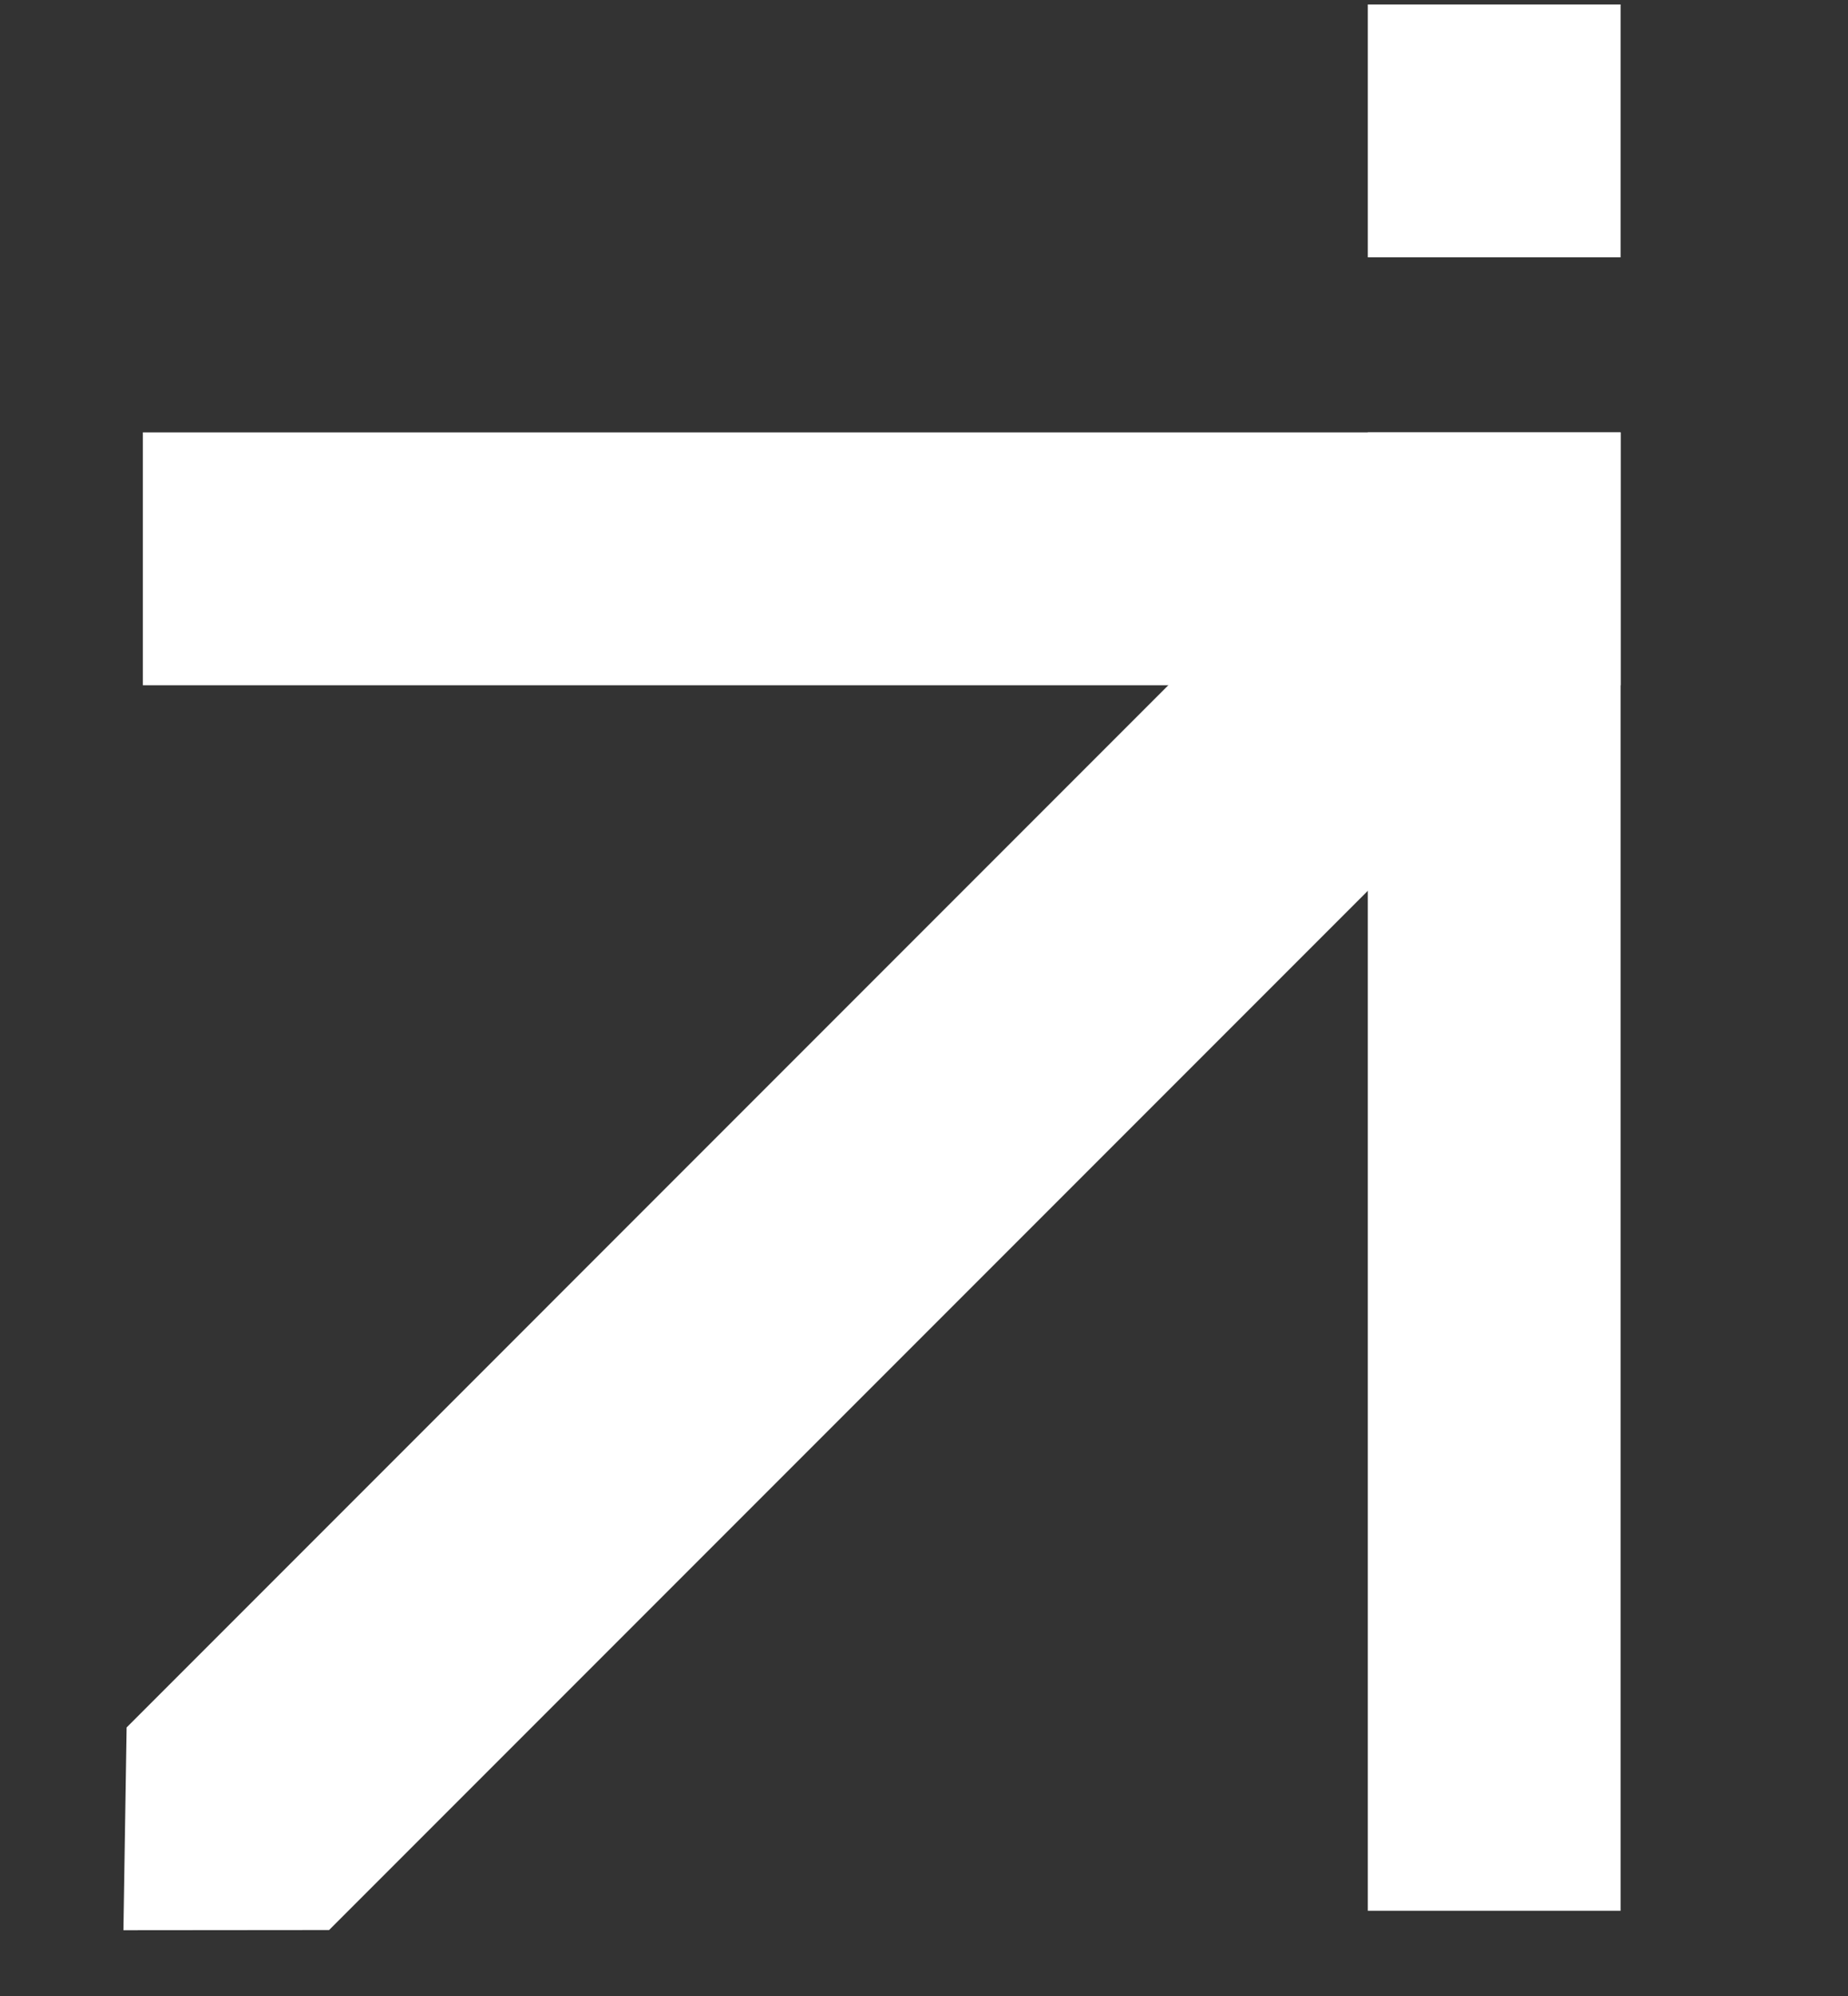 <?xml version="1.0" encoding="UTF-8"?> <svg xmlns="http://www.w3.org/2000/svg" viewBox="0 0 50.00 53.98" data-guides="{&quot;vertical&quot;:[],&quot;horizontal&quot;:[]}"><rect x="0" y="0" width="50.00" height="53.98" fill="#333333" stroke="none"/><defs></defs><path fill="#ffffff" stroke="none" fill-opacity="1" stroke-width="1" stroke-opacity="1" x="50.483" y="0.163" width="9.329" height="9.329" id="tSvg147c1ab0914" title="Rectangle 1" d="M37.008 0.12C39.288 0.12 41.567 0.12 43.847 0.12C43.847 2.399 43.847 4.679 43.847 6.959C41.567 6.959 39.288 6.959 37.008 6.959C37.008 4.679 37.008 2.399 37.008 0.12" style="transform-origin: -6251.84px -5382.15px;"></path><path fill="#ffffff" stroke="none" fill-opacity="1" stroke-width="1" stroke-opacity="1" x="5.273" y="15.95" width="54.54" height="9.329" id="tSvg13cadd1fc78" title="Rectangle 2" d="M3.865 11.693C17.193 11.693 30.52 11.693 43.847 11.693C43.847 13.973 43.847 16.253 43.847 18.532C30.52 18.532 17.193 18.532 3.865 18.532C3.865 16.253 3.865 13.973 3.865 11.693" style="transform-origin: -6274.45px -5366.36px;"></path><path fill="#ffffff" stroke="none" fill-opacity="1" stroke-width="1" stroke-opacity="1" id="tSvg57d6fd7a9" title="Path 1" d="M3.426 46.717C14.749 35.393 26.073 24.069 37.397 12.745C39.224 14.572 41.05 16.398 42.876 18.224C31.552 29.548 20.228 40.872 8.904 52.196C7.049 52.198 5.194 52.199 3.339 52.201C3.368 50.373 3.397 48.545 3.426 46.717Z"></path><path fill="#ffffff" stroke="none" fill-opacity="1" stroke-width="1" stroke-opacity="1" x="50.483" y="15.95" width="9.329" height="54.54" id="tSvg2d7362793a" title="Rectangle 3" d="M37.008 11.693C39.288 11.693 41.567 11.693 43.847 11.693C43.847 25.02 43.847 38.348 43.847 51.675C41.567 51.675 39.288 51.675 37.008 51.675C37.008 38.348 37.008 25.02 37.008 11.693" style="transform-origin: -6251.84px -5343.75px;"></path><path fill="#ffffff" stroke="none" fill-opacity="1" stroke-width="1" stroke-opacity="1" id="tSvg1482e3b15fc" title="Path 2" d="M113.299 37.347C113.299 38.367 113.299 39.386 113.299 40.406C112.005 40.406 110.71 40.406 109.416 40.406C109.416 44.081 109.416 47.756 109.416 51.432C108.296 51.432 107.176 51.432 106.056 51.432C106.056 47.756 106.056 44.081 106.056 40.406C104.761 40.406 103.467 40.406 102.173 40.406C102.173 39.386 102.173 38.367 102.173 37.347C105.881 37.347 109.59 37.347 113.299 37.347Z"></path><path fill="#ffffff" stroke="none" fill-opacity="1" stroke-width="1" stroke-opacity="1" id="tSvg156392d39ee" title="Path 3" d="M92.036 38.273C92.036 37.83 92.036 37.388 92.036 36.945C93.156 36.945 94.277 36.945 95.397 36.945C95.397 37.388 95.397 37.83 95.397 38.273C95.504 38.273 95.611 38.273 95.719 38.273C99.179 38.273 101.795 40.547 101.795 44.108C101.795 47.79 99.079 49.923 95.719 49.923C95.611 49.923 95.504 49.923 95.397 49.923C95.397 50.426 95.397 50.929 95.397 51.432C94.277 51.432 93.156 51.432 92.036 51.432C92.036 50.929 92.036 50.426 92.036 49.923C91.929 49.923 91.822 49.923 91.715 49.923C88.254 49.923 85.638 47.649 85.638 44.108C85.638 40.406 88.354 38.273 91.715 38.273C91.822 38.273 91.929 38.273 92.036 38.273ZM95.397 41.05C95.397 43.082 95.397 45.114 95.397 47.146C95.464 47.146 95.531 47.146 95.598 47.146C97.589 47.146 98.677 45.838 98.677 44.108C98.677 42.398 97.589 41.05 95.598 41.05C95.531 41.05 95.464 41.05 95.397 41.05ZM92.036 41.05C91.969 41.05 91.903 41.05 91.835 41.05C89.843 41.05 88.757 42.398 88.757 44.108C88.757 45.838 89.843 47.146 91.835 47.146C91.903 47.146 91.969 47.146 92.036 47.146C92.036 45.114 92.036 43.082 92.036 41.05Z"></path><path fill="#ffffff" stroke="none" fill-opacity="1" stroke-width="1" stroke-opacity="1" id="tSvg7b96a7197b" title="Path 4" d="M70.993 51.432C70.993 46.737 70.993 42.042 70.993 37.347C72.113 37.347 73.233 37.347 74.353 37.347C74.353 40.07 74.353 42.793 74.353 45.516C76.567 42.793 78.78 40.07 80.993 37.347C81.852 37.347 82.71 37.347 83.569 37.347C83.569 42.042 83.569 46.737 83.569 51.432C82.448 51.432 81.328 51.432 80.208 51.432C80.208 48.715 80.208 45.999 80.208 43.283C77.995 45.999 75.782 48.715 73.569 51.432C72.71 51.432 71.852 51.432 70.993 51.432Z"></path><path fill="#ffffff" stroke="none" fill-opacity="1" stroke-width="1" stroke-opacity="1" id="tSvg1250de40c54" title="Path 5" d="M68.355 37.347C68.355 42.042 68.355 46.737 68.355 51.432C67.235 51.432 66.115 51.432 64.995 51.432C64.995 47.75 64.995 44.068 64.995 40.386C63.728 40.386 62.46 40.386 61.192 40.386C61.192 48.333 59.885 51.673 56.544 51.673C56.021 51.673 55.518 51.593 54.895 51.432C54.895 50.406 54.895 49.379 54.895 48.353C55.196 48.434 55.377 48.494 55.639 48.494C57.43 48.494 58.295 46.925 58.295 37.347C61.648 37.347 65.002 37.347 68.355 37.347Z"></path><path fill="#ffffff" stroke="none" fill-opacity="1" stroke-width="1" stroke-opacity="1" id="tSvg15721fb1e0f" title="Path 6" d="M195.111 9.221C195.748 8.993 196.385 8.765 197.023 8.537C197.446 9.583 197.948 9.865 198.934 9.865C199.9 9.865 200.403 9.583 200.845 8.537C201.483 8.765 202.12 8.993 202.757 9.221C202.274 11.273 200.685 11.837 198.934 11.837C197.184 11.837 195.574 11.152 195.111 9.221ZM192.777 12.561C193.897 12.561 195.018 12.561 196.138 12.561C196.138 15.284 196.138 18.007 196.138 20.73C198.351 18.007 200.564 15.284 202.777 12.561C203.636 12.561 204.494 12.561 205.352 12.561C205.352 17.256 205.352 21.951 205.352 26.645C204.232 26.645 203.113 26.645 201.993 26.645C201.993 23.929 201.993 21.213 201.993 18.497C199.779 21.213 197.566 23.929 195.352 26.645C194.494 26.645 193.636 26.645 192.777 26.645C192.777 21.951 192.777 17.256 192.777 12.561Z"></path><path fill="#ffffff" stroke="none" fill-opacity="1" stroke-width="1" stroke-opacity="1" id="tSvg3fece0c3b8" title="Path 7" d="M185.57 21.897C185.57 24.613 183.558 26.645 180.781 26.645C178.97 26.645 177.159 26.645 175.349 26.645C175.349 21.951 175.349 17.256 175.349 12.561C176.475 12.561 177.602 12.561 178.729 12.561C178.729 14.103 178.729 15.646 178.729 17.189C179.413 17.182 180.097 17.175 180.781 17.169C183.397 17.169 185.57 19.16 185.57 21.897ZM186.798 26.645C186.798 21.951 186.798 17.256 186.798 12.561C187.917 12.561 189.037 12.561 190.157 12.561C190.157 17.256 190.157 21.951 190.157 26.645C189.037 26.645 187.917 26.645 186.798 26.645ZM182.19 21.917C182.19 20.971 181.445 20.247 180.379 20.247C179.829 20.247 179.279 20.247 178.729 20.247C178.729 21.36 178.729 22.474 178.729 23.587C179.279 23.587 179.829 23.587 180.379 23.587C181.425 23.587 182.19 22.923 182.19 21.917Z"></path><path fill="#ffffff" stroke="none" fill-opacity="1" stroke-width="1" stroke-opacity="1" id="tSvg1d4ec2c860" title="Path 8" d="M159.925 12.561C161.045 12.561 162.164 12.561 163.284 12.561C163.284 14.318 163.284 16.075 163.284 17.832C165.31 17.832 167.335 17.832 169.361 17.832C169.361 16.075 169.361 14.318 169.361 12.561C170.481 12.561 171.601 12.561 172.721 12.561C172.721 17.256 172.721 21.951 172.721 26.645C171.601 26.645 170.481 26.645 169.361 26.645C169.361 24.727 169.361 22.809 169.361 20.891C167.335 20.891 165.31 20.891 163.284 20.891C163.284 22.809 163.284 24.727 163.284 26.645C162.164 26.645 161.045 26.645 159.925 26.645C159.925 21.951 159.925 17.256 159.925 12.561Z"></path><path fill="#ffffff" stroke="none" fill-opacity="1" stroke-width="1" stroke-opacity="1" id="tSvgfec74a89" title="Path 9" d="M158.14 21.897C158.14 24.613 156.127 26.645 153.371 26.645C151.56 26.645 149.749 26.645 147.938 26.645C147.938 21.951 147.938 17.256 147.938 12.561C149.058 12.561 150.178 12.561 151.299 12.561C151.299 14.103 151.299 15.646 151.299 17.189C151.989 17.182 152.68 17.175 153.371 17.169C155.967 17.169 158.14 19.16 158.14 21.897ZM154.779 21.917C154.779 20.971 154.015 20.247 152.969 20.247C152.412 20.247 151.855 20.247 151.299 20.247C151.299 21.36 151.299 22.474 151.299 23.587C151.855 23.587 152.412 23.587 152.969 23.587C154.015 23.587 154.779 22.923 154.779 21.917Z"></path><path fill="#ffffff" stroke="none" fill-opacity="1" stroke-width="1" stroke-opacity="1" id="tSvg1c09532176" title="Path 10" d="M145.301 12.561C145.301 17.256 145.301 21.951 145.301 26.645C144.181 26.645 143.061 26.645 141.941 26.645C141.941 22.963 141.941 19.281 141.941 15.599C140.673 15.599 139.405 15.599 138.138 15.599C138.138 23.547 136.83 26.887 133.49 26.887C132.967 26.887 132.464 26.806 131.84 26.645C131.84 25.619 131.84 24.593 131.84 23.567C132.142 23.647 132.323 23.708 132.585 23.708C134.376 23.708 135.241 22.138 135.241 12.561C138.594 12.561 141.947 12.561 145.301 12.561Z"></path><path fill="#ffffff" stroke="none" fill-opacity="1" stroke-width="1" stroke-opacity="1" id="tSvg1950613ef53" title="Path 11" d="M117.673 26.645C119.404 21.951 121.134 17.256 122.864 12.561C123.998 12.561 125.131 12.561 126.265 12.561C127.988 17.256 129.712 21.951 131.435 26.645C130.288 26.645 129.142 26.645 127.995 26.645C127.599 25.566 127.204 24.486 126.808 23.406C125.306 23.406 123.803 23.406 122.301 23.406C121.905 24.486 121.51 25.566 121.114 26.645C119.967 26.645 118.82 26.645 117.673 26.645ZM123.226 20.669C124.105 20.669 124.984 20.669 125.862 20.669C125.427 19.476 124.991 18.282 124.555 17.088C124.112 18.282 123.669 19.476 123.226 20.669Z"></path><path fill="#ffffff" stroke="none" fill-opacity="1" stroke-width="1" stroke-opacity="1" id="tSvg13a437125ac" title="Path 12" d="M103.571 26.645C103.571 21.951 103.571 17.256 103.571 12.561C104.691 12.561 105.811 12.561 106.931 12.561C106.931 15.284 106.931 18.007 106.931 20.73C109.144 18.007 111.358 15.284 113.571 12.561C114.43 12.561 115.288 12.561 116.146 12.561C116.146 17.256 116.146 21.951 116.146 26.645C115.026 26.645 113.906 26.645 112.786 26.645C112.786 23.929 112.786 21.213 112.786 18.496C110.573 21.213 108.36 23.929 106.147 26.645C105.288 26.645 104.43 26.645 103.571 26.645Z"></path><path fill="#ffffff" stroke="none" fill-opacity="1" stroke-width="1" stroke-opacity="1" id="tSvgb765633db3" title="Path 13" d="M98.7 26.645C94.756 26.645 90.813 26.645 86.869 26.645C86.869 21.951 86.869 17.256 86.869 12.561C87.996 12.561 89.123 12.561 90.25 12.561C90.25 16.236 90.25 19.912 90.25 23.587C92.269 23.587 94.287 23.587 96.306 23.587C96.306 19.912 96.306 16.236 96.306 12.561C97.426 12.561 98.546 12.561 99.666 12.561C99.666 16.236 99.666 19.912 99.666 23.587C100.404 23.587 101.142 23.587 101.879 23.587C101.879 25.666 101.879 27.745 101.879 29.824C100.82 29.824 99.76 29.824 98.7 29.824C98.7 28.765 98.7 27.705 98.7 26.645Z"></path><path fill="#ffffff" stroke="none" fill-opacity="1" stroke-width="1" stroke-opacity="1" id="tSvg8cf7a7ab11" title="Path 14" d="M70.022 19.603C70.022 15.539 73.241 12.259 77.306 12.259C81.35 12.259 84.61 15.539 84.61 19.603C84.61 23.668 81.35 26.947 77.306 26.947C73.241 26.947 70.022 23.668 70.022 19.603ZM73.443 19.603C73.443 21.877 74.911 23.668 77.306 23.668C79.72 23.668 81.189 21.877 81.189 19.603C81.189 17.329 79.72 15.539 77.306 15.539C74.911 15.539 73.443 17.329 73.443 19.603Z"></path><path fill="#ffffff" stroke="none" fill-opacity="1" stroke-width="1" stroke-opacity="1" id="tSvge01f8cbc8c" title="Path 15" d="M68.979 15.378C68.08 16.015 67.181 16.652 66.282 17.289C65.619 16.223 64.451 15.539 62.983 15.539C60.588 15.539 59.059 17.329 59.059 19.603C59.059 21.877 60.588 23.668 62.983 23.668C64.451 23.668 65.619 22.983 66.282 21.917C67.181 22.554 68.08 23.191 68.979 23.828C67.651 25.72 65.458 26.947 62.983 26.947C58.918 26.947 55.639 23.668 55.639 19.603C55.639 15.539 58.918 12.259 62.983 12.259C65.458 12.259 67.651 13.486 68.979 15.378Z"></path></svg> 
